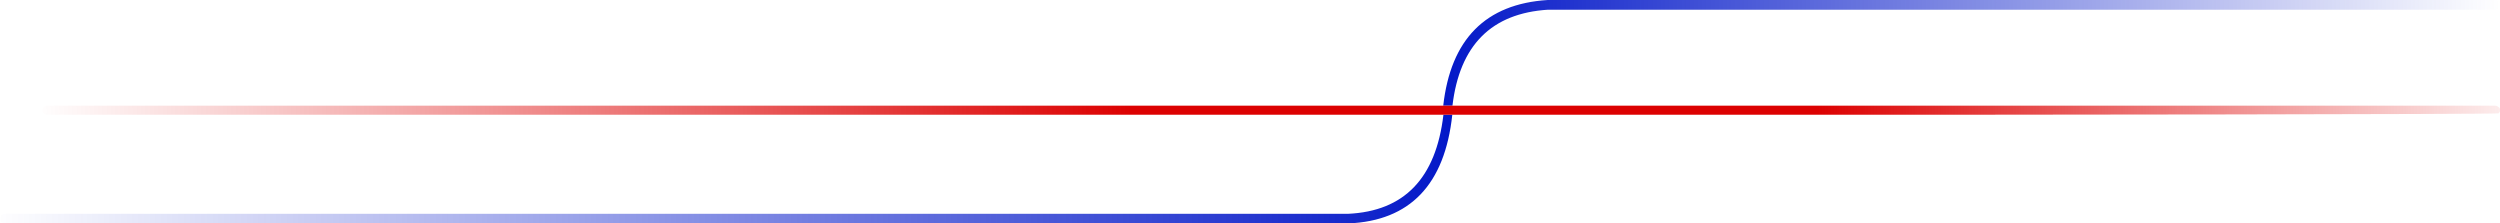 <svg xmlns="http://www.w3.org/2000/svg" width="828" height="74" viewBox="0 0 828 74" fill="none"><path d="M481 38L478.064 38C475.58 59.061 465.078 69.959 446.446 70.816L1.468 70.816C1.468 70.816 0.678 70.939 0.452 71.306C0.113 71.673 -2.97594e-06 72.041 -3.00805e-06 72.408C-3.04017e-06 72.775 0.113 73.265 0.452 73.51C0.79 73.755 1.129 74 1.468 74L446.558 74C466.998 73.143 478.516 61.143 481 38Z" fill="url(#paint0_linear_370_1604)"></path><path d="M826.53 3.095C826.53 3.095 827.322 2.976 827.548 2.619C827.887 2.262 828 1.905 828 1.548C828 1.191 828 0.714 827.548 0.476C827.096 0.238 826.87 5.15802e-05 826.53 5.15505e-05L512.591 3.02408e-06C492.017 1.31 480.487 12.976 478 35L481.052 35C483.426 15 493.939 4.405 512.705 3.214L826.53 3.214L826.53 3.095Z" fill="url(#paint1_linear_370_1604)"></path><path d="M651.044 38C651.044 38 827.323 37.885 827.548 37.538C827.887 37.192 828 36.846 828 36.5C828 36.154 828 35.692 827.548 35.462C827.097 35.231 826.871 35 826.533 35L15.467 35C15.467 35 14.677 35.115 14.451 35.462C14.226 35.808 14 36.154 14 36.5C14 36.846 14.113 37.307 14.451 37.538C14.79 37.884 15.129 38 15.467 38L651.044 38Z" fill="url(#paint2_radial_370_1604)"></path><defs><linearGradient id="paint0_linear_370_1604" x1="-1039.96" y1="56" x2="481" y2="56" gradientUnits="userSpaceOnUse"><stop offset="0.682" stop-color="#0318C8" stop-opacity="0"></stop><stop offset="1" stop-color="#0318C8"></stop></linearGradient><linearGradient id="paint1_linear_370_1604" x1="478" y1="17.5" x2="828" y2="17.414" gradientUnits="userSpaceOnUse"><stop stop-color="#0318C8"></stop><stop offset="1" stop-color="#0318C8" stop-opacity="0"></stop></linearGradient><radialGradient id="paint2_radial_370_1604" cx="0" cy="0" r="1" gradientUnits="userSpaceOnUse" gradientTransform="translate(16.026 36.385) rotate(0.068) scale(1020.54 1043.24)"><stop offset="0.001" stop-color="#DC0101" stop-opacity="0"></stop><stop offset="0.352" stop-color="#DC0101"></stop><stop offset="0.572" stop-color="#DC0101"></stop><stop offset="0.808" stop-color="#DC0101" stop-opacity="0"></stop></radialGradient></defs></svg>